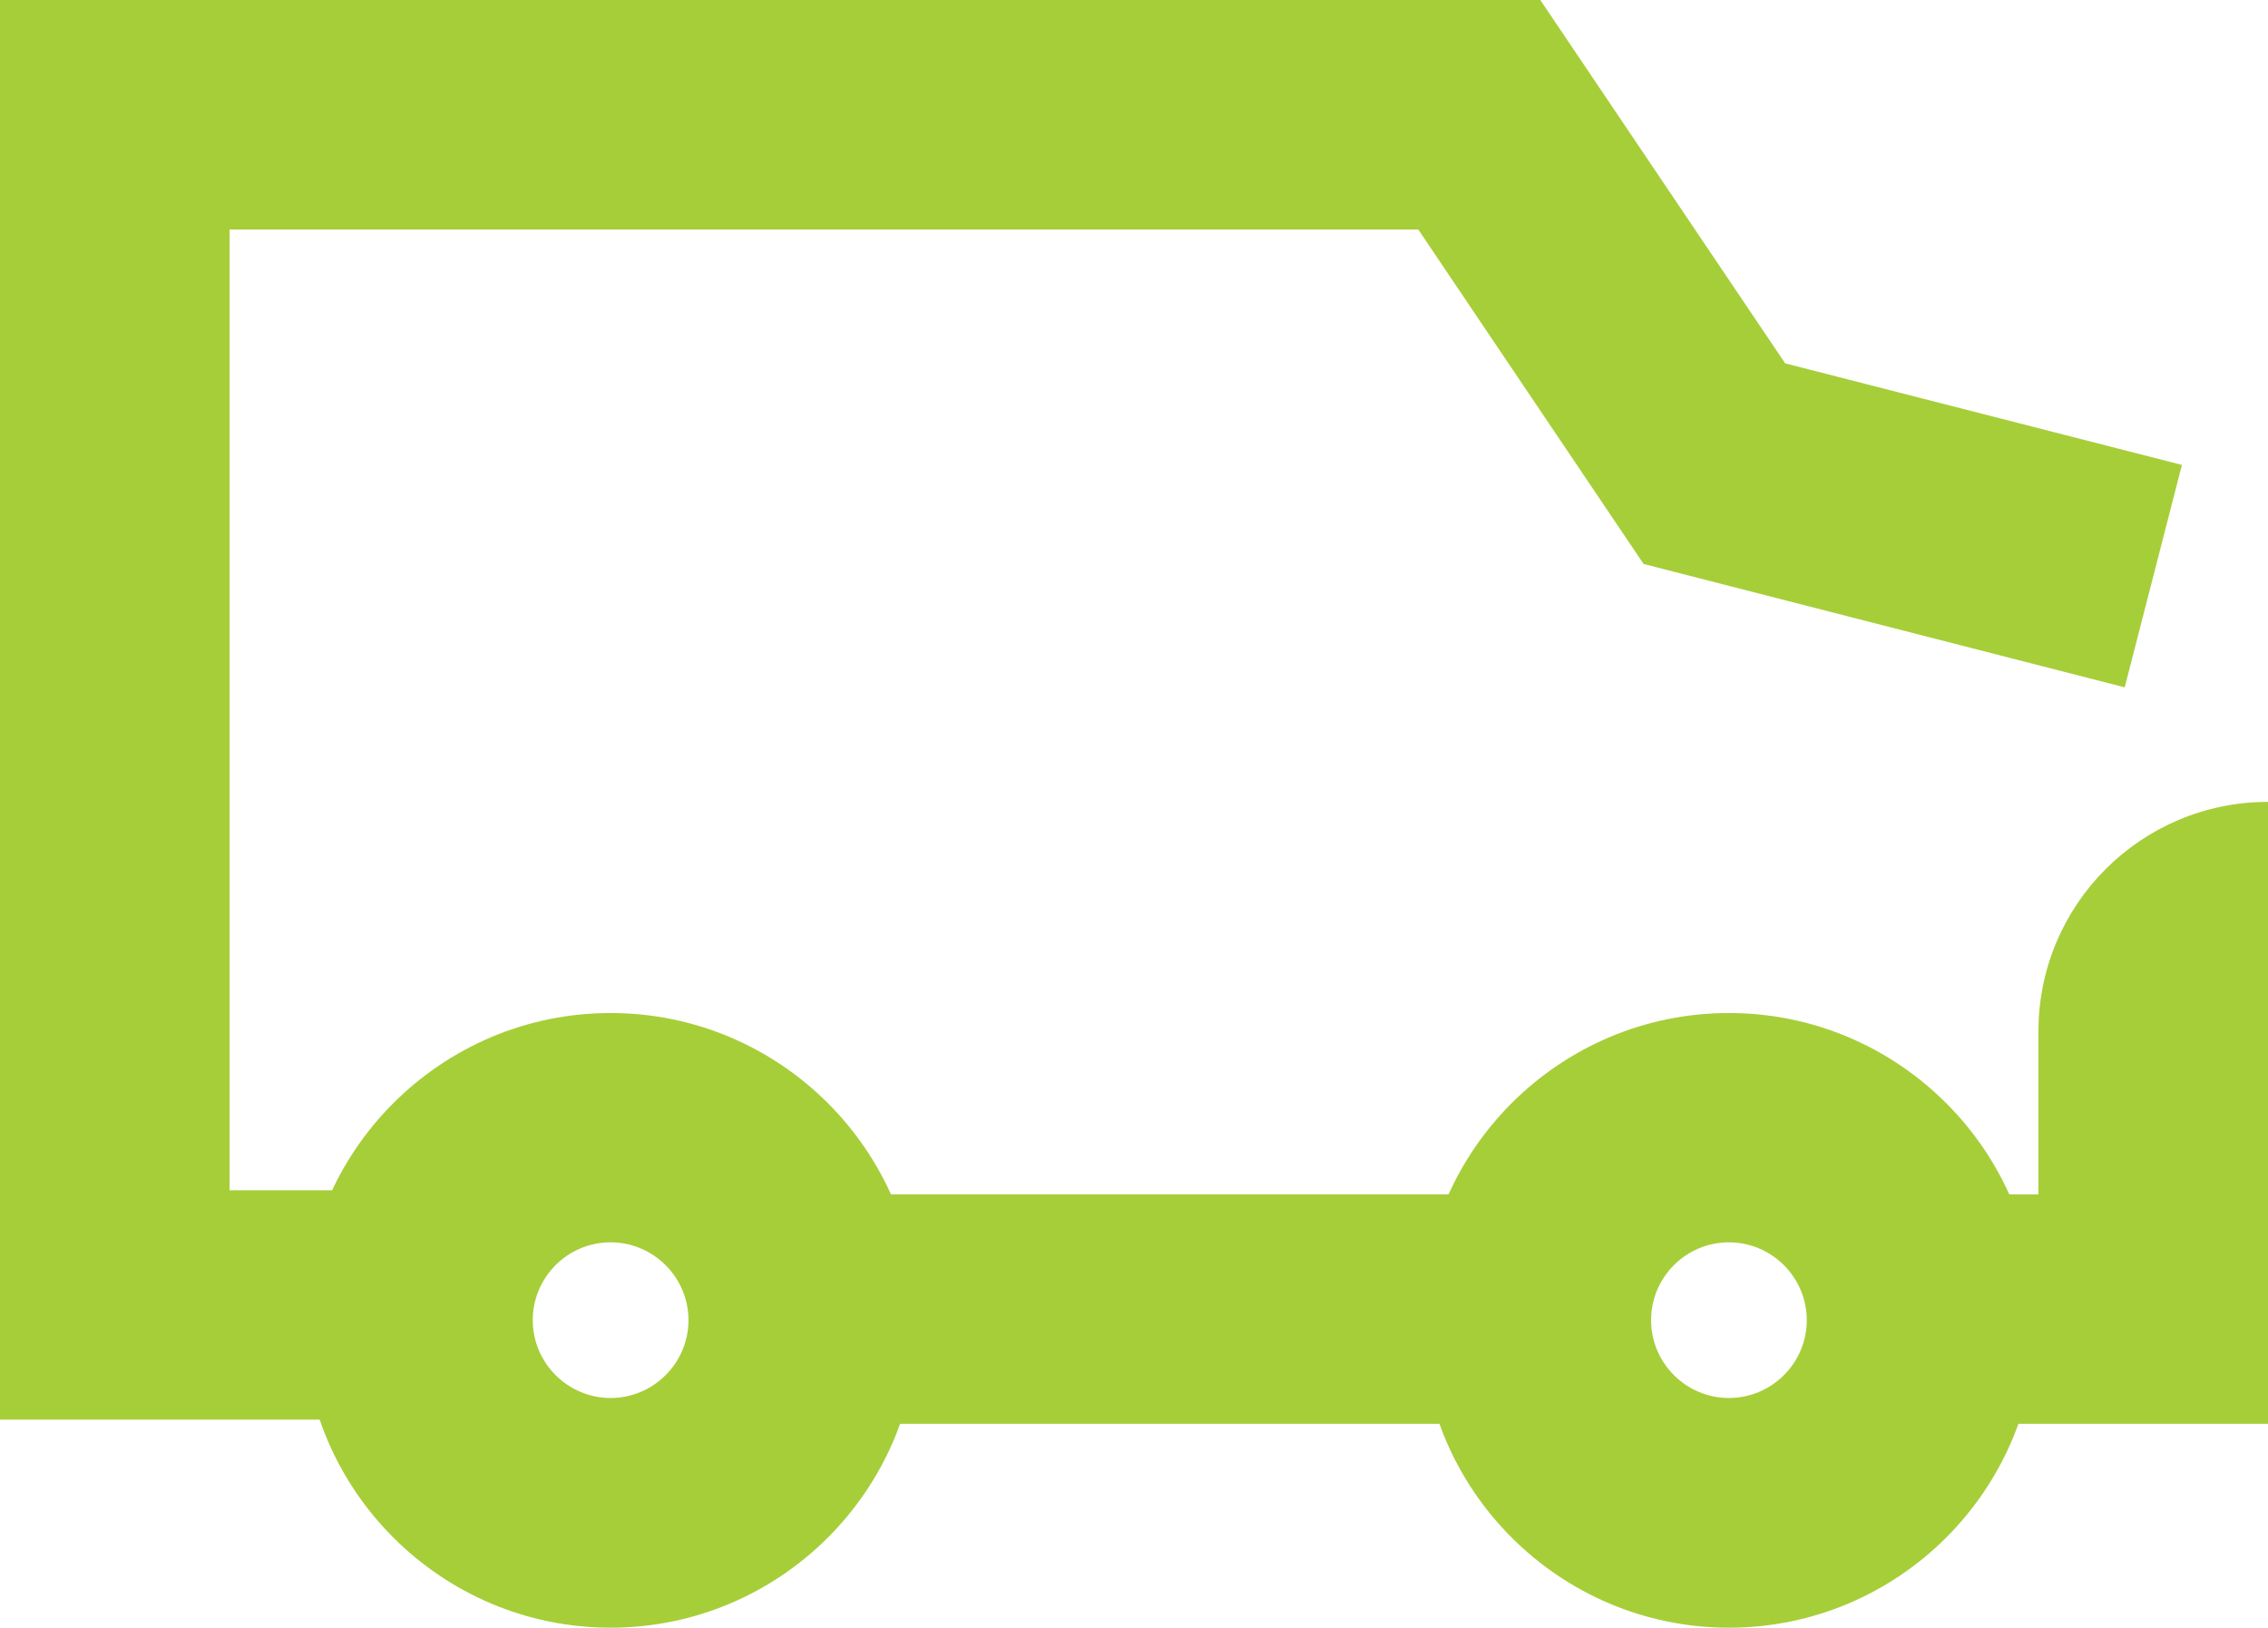 <?xml version="1.0" encoding="UTF-8"?>
<svg id="Layer_2" data-name="Layer 2" xmlns="http://www.w3.org/2000/svg" viewBox="0 0 118.56 85.11">
  <defs>
    <style>
      .cls-1 {
        fill: #a6ce39;
      }
    </style>
  </defs>
  <g id="Layer_1-2" data-name="Layer 1">
    <g>
      <path class="cls-1" d="M31.92,85.11c-8.86,0-16.07-7.21-16.07-16.07s7.21-16.07,16.07-16.07,16.07,7.21,16.07,16.07-7.21,16.07-16.07,16.07ZM31.92,64.96c-2.25,0-4.07,1.83-4.07,4.07s1.83,4.07,4.07,4.07,4.07-1.83,4.07-4.07-1.83-4.07-4.07-4.07Z"/>
      <path class="cls-1" d="M90.38,85.11c-8.86,0-16.07-7.21-16.07-16.07s7.21-16.07,16.07-16.07,16.07,7.21,16.07,16.07-7.21,16.07-16.07,16.07ZM90.38,64.96c-2.25,0-4.07,1.83-4.07,4.07s1.83,4.07,4.07,4.07,4.07-1.83,4.07-4.07-1.83-4.07-4.07-4.07Z"/>
      <rect class="cls-1" x="44.19" y="62.45" width="34.79" height="12"/>
      <polygon class="cls-1" points="21.85 74.23 0 74.23 0 0 80.52 0 93.32 19 114.06 24.31 111.07 35.94 85.92 29.49 74.14 12 12 12 12 62.24 21.85 62.24 21.85 74.23"/>
      <path class="cls-1" d="M118.56,74.45h-14.2v-12h2.2v-8.52c0-6.63,5.37-12,12-12h0v32.52Z"/>
    </g>
  </g>
</svg>